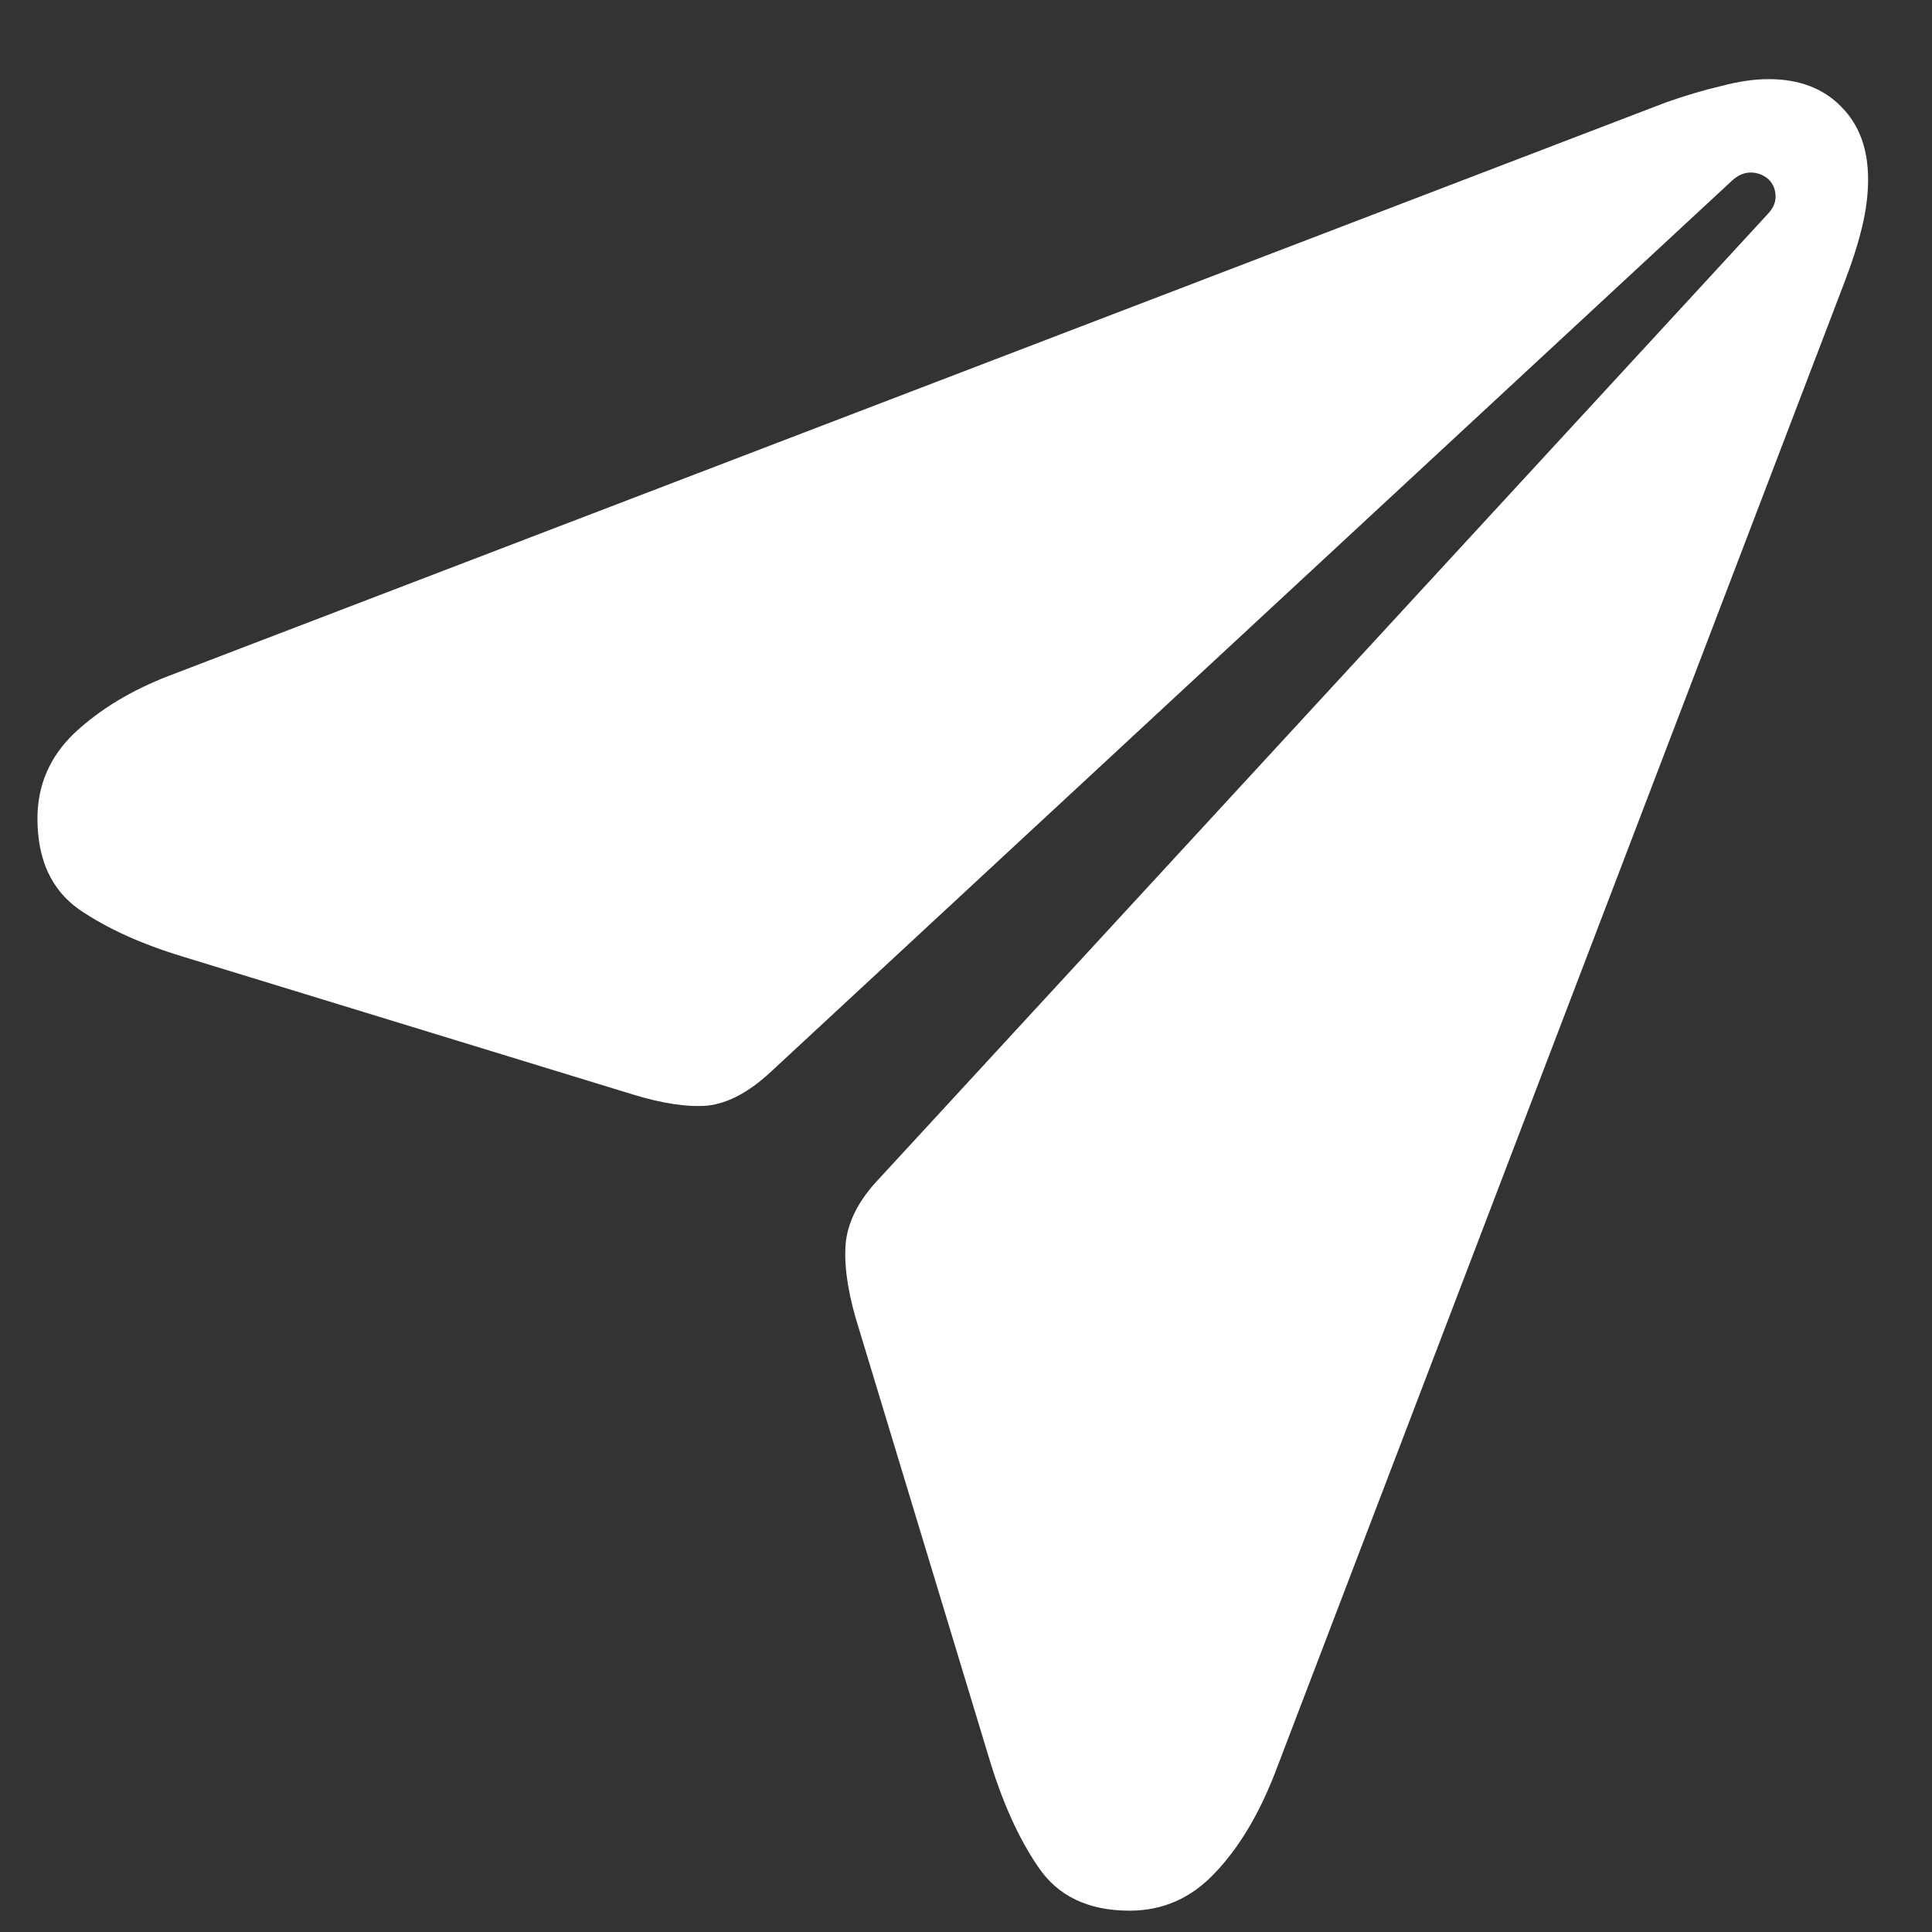 <svg width="26" height="26" viewBox="0 0 26 26" fill="none" xmlns="http://www.w3.org/2000/svg">
<rect x="0" y="0" width="26" height="26" fill="#333333" stroke="none"/>
<path d="M15.202 25.713C15.652 25.713 16.036 25.542 16.354 25.201C16.672 24.867 16.94 24.421 17.157 23.863L24.826 3.788C24.927 3.524 25.005 3.28 25.059 3.055C25.113 2.83 25.14 2.617 25.14 2.415C25.14 2.004 25.02 1.678 24.779 1.437C24.539 1.189 24.213 1.065 23.802 1.065C23.608 1.065 23.395 1.096 23.162 1.158C22.929 1.212 22.681 1.286 22.417 1.379L2.273 9.095C1.768 9.289 1.346 9.545 1.004 9.863C0.671 10.181 0.504 10.565 0.504 11.015C0.504 11.566 0.69 11.973 1.062 12.237C1.435 12.493 1.904 12.706 2.471 12.877L8.51 14.727C8.914 14.851 9.251 14.902 9.523 14.879C9.794 14.848 10.074 14.7 10.361 14.436L23.313 2.427C23.391 2.357 23.472 2.322 23.558 2.322C23.651 2.322 23.732 2.353 23.802 2.415C23.864 2.477 23.895 2.555 23.895 2.648C23.895 2.733 23.856 2.814 23.779 2.892L11.815 15.879C11.567 16.143 11.424 16.415 11.385 16.694C11.354 16.973 11.396 17.319 11.513 17.73L13.305 23.642C13.483 24.239 13.704 24.732 13.968 25.119C14.232 25.515 14.643 25.713 15.202 25.713Z" fill="white"/>
</svg>
